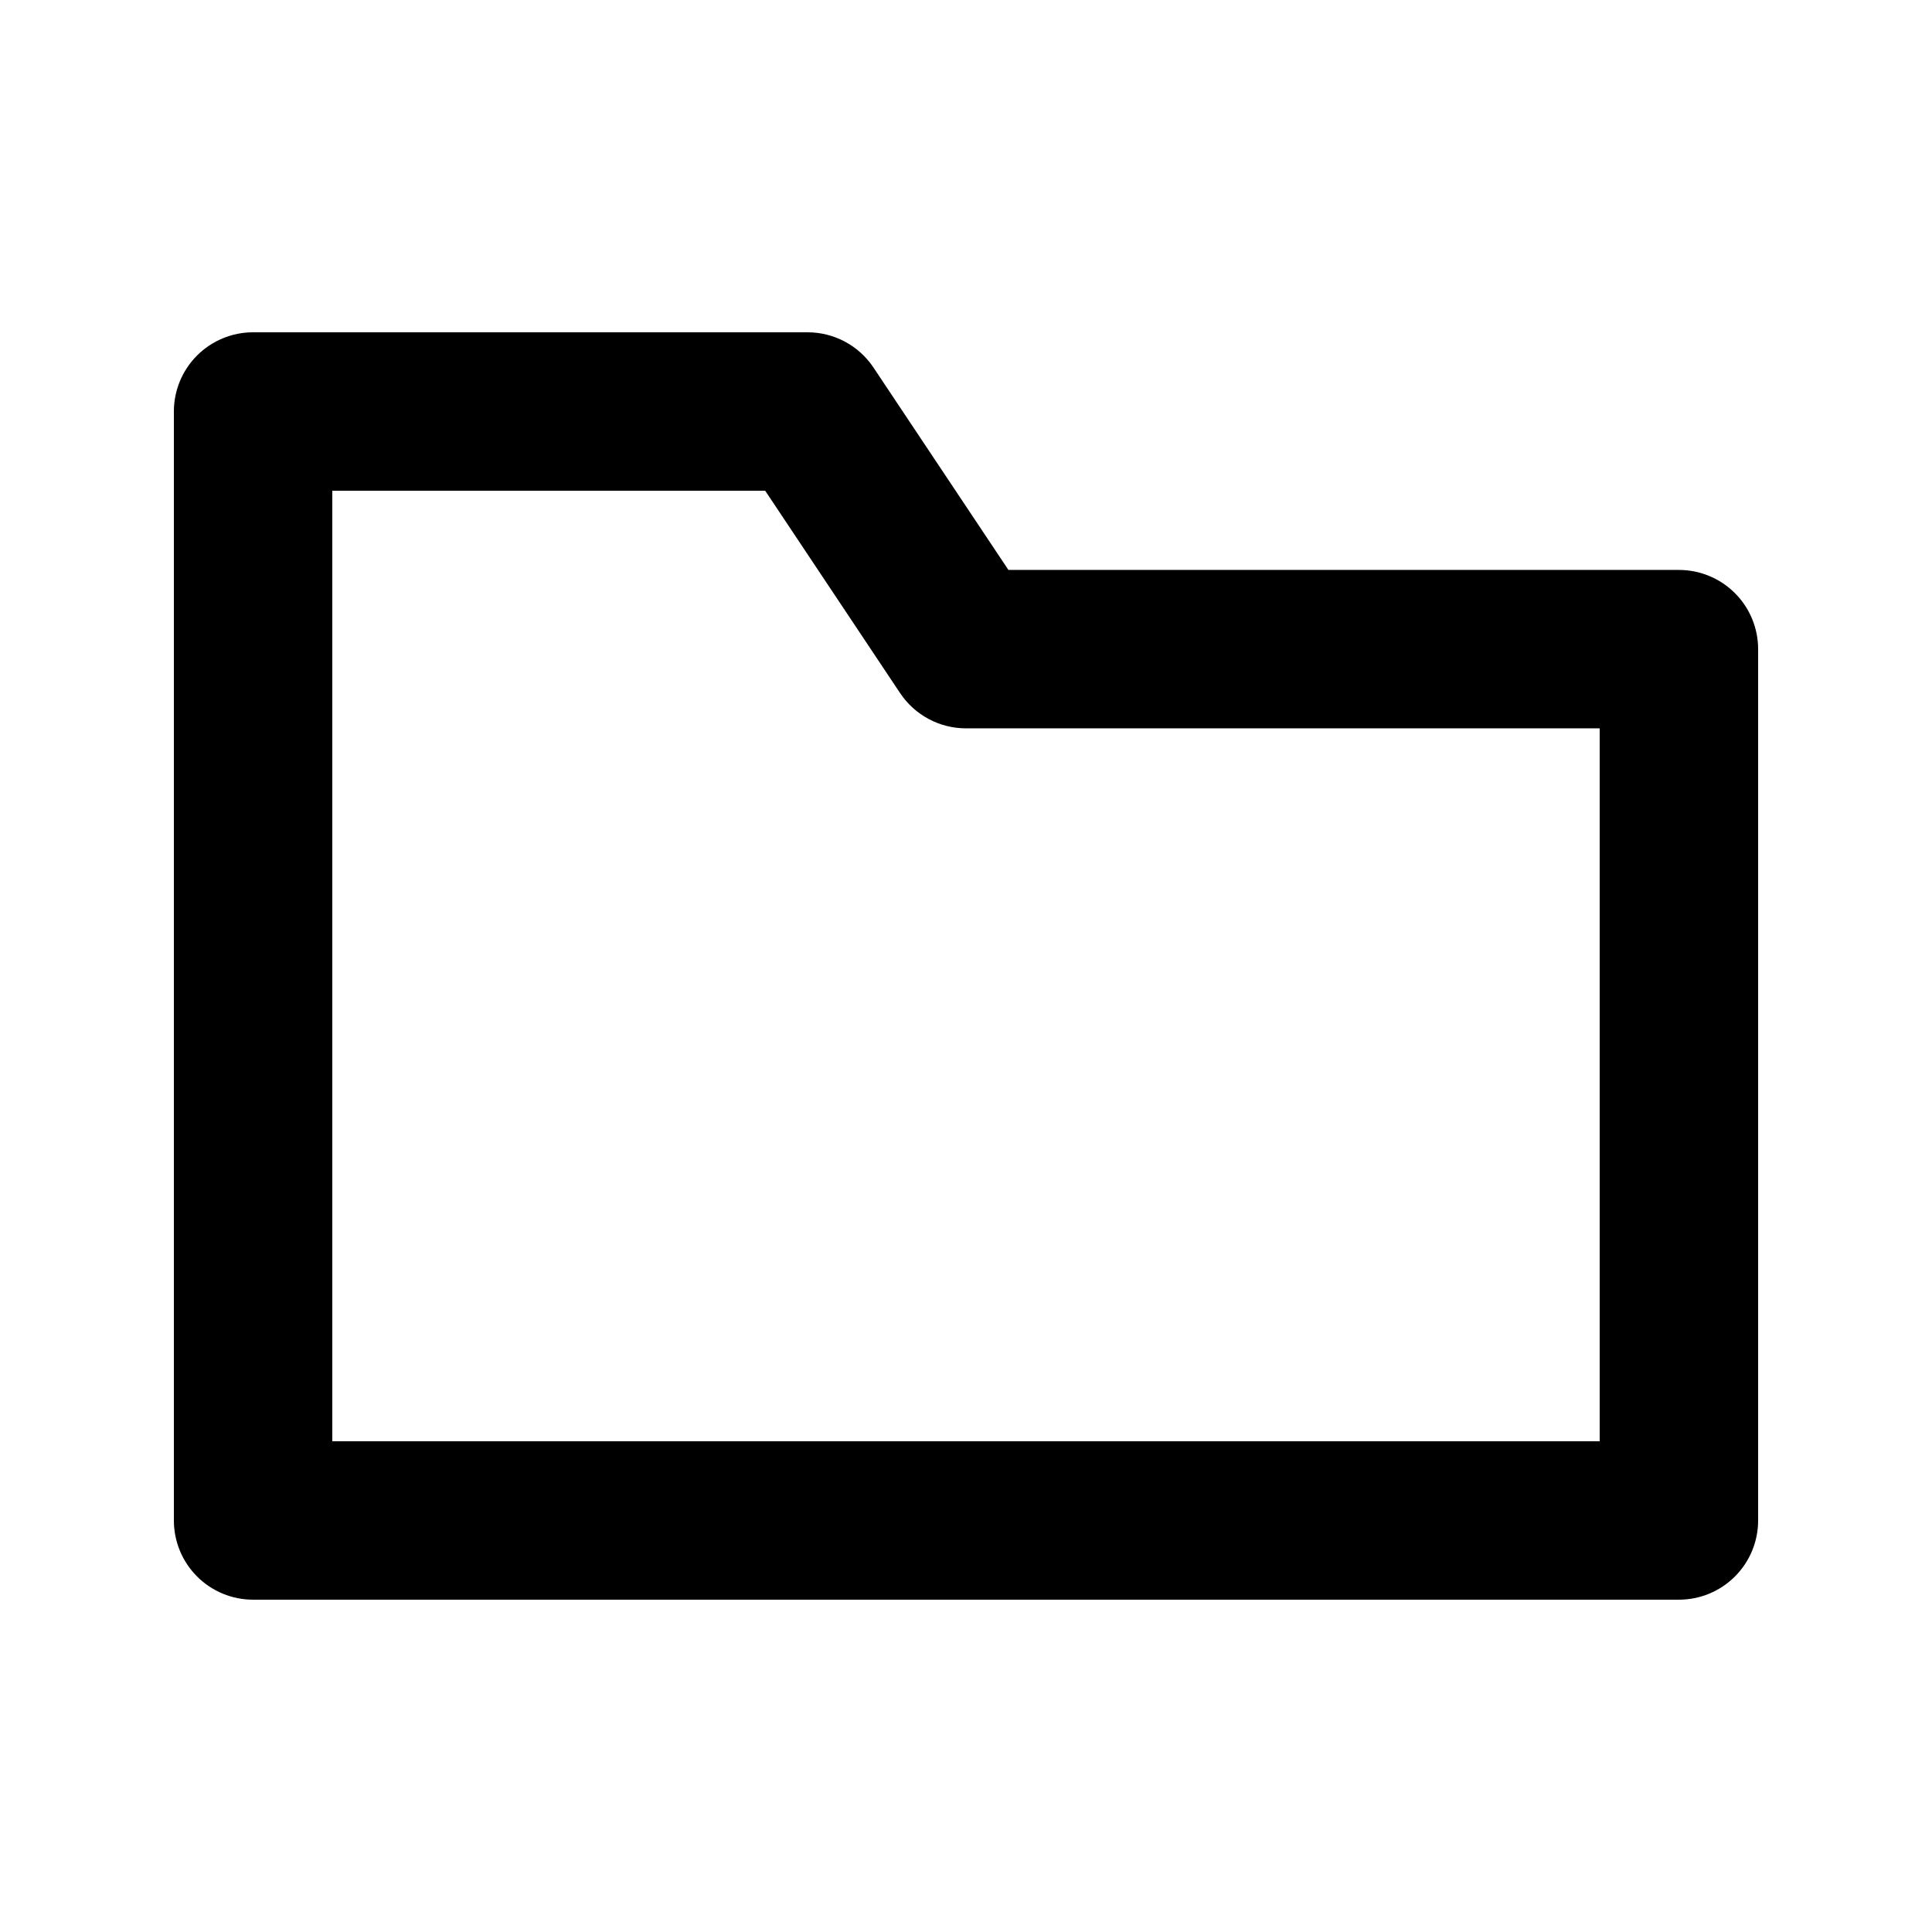 <?xml version="1.0" encoding="UTF-8"?>
<!-- Uploaded to: SVG Repo, www.svgrepo.com, Generator: SVG Repo Mixer Tools -->
<svg fill="#000000" width="800px" height="800px" version="1.1" viewBox="144 144 512 512" xmlns="http://www.w3.org/2000/svg">
 <path d="m211.07 232.06c-5.566 0-10.906 2.211-14.844 6.148s-6.148 9.277-6.148 14.844v293.89c0 5.57 2.211 10.906 6.148 14.844s9.277 6.148 14.844 6.148h377.86c5.57 0 10.906-2.211 14.844-6.148s6.148-9.273 6.148-14.844v-230.91c0-5.566-2.211-10.906-6.148-14.844s-9.273-6.148-14.844-6.148h-177.69l-35.754-53.629c-3.894-5.84-10.449-9.348-17.465-9.348zm20.992 41.984h114.72l35.75 53.629c3.894 5.84 10.449 9.348 17.469 9.348h167.93v188.93h-335.87z"/>
</svg>